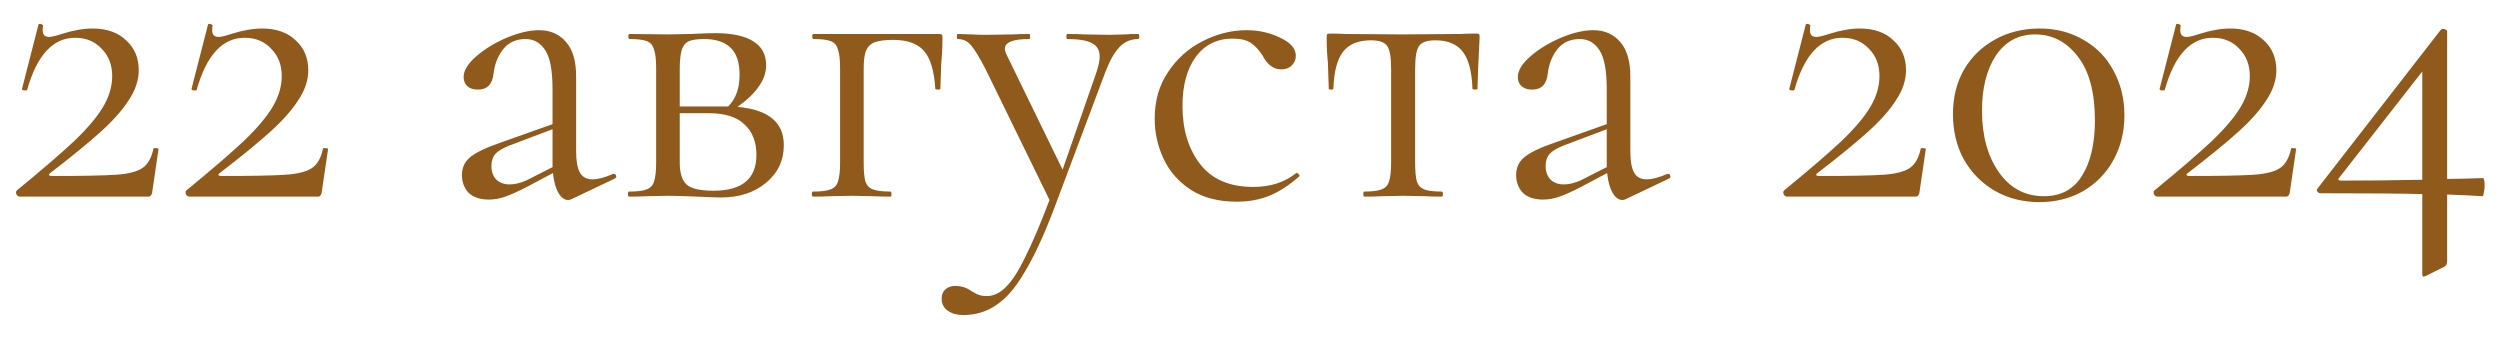 <?xml version="1.0" encoding="UTF-8"?> <svg xmlns="http://www.w3.org/2000/svg" width="89" height="12" viewBox="0 0 89 12" fill="none"><path d="M0.604 6.775C1.484 6.055 2.164 5.47 2.644 5.02C3.124 4.56 3.469 4.15 3.679 3.79C3.889 3.43 3.994 3.07 3.994 2.71C3.994 2.31 3.869 1.985 3.619 1.735C3.379 1.475 3.064 1.345 2.674 1.345C1.884 1.345 1.314 1.965 0.964 3.205C0.964 3.215 0.944 3.22 0.904 3.22C0.814 3.22 0.774 3.2 0.784 3.16L1.369 0.88C1.369 0.86 1.389 0.85 1.429 0.85C1.459 0.85 1.484 0.86 1.504 0.88C1.534 0.89 1.544 0.9 1.534 0.91C1.524 0.95 1.519 1.005 1.519 1.075C1.519 1.235 1.594 1.315 1.744 1.315C1.834 1.315 1.984 1.28 2.194 1.21C2.604 1.08 2.969 1.015 3.289 1.015C3.799 1.015 4.199 1.155 4.489 1.435C4.789 1.705 4.939 2.06 4.939 2.5C4.939 2.85 4.824 3.2 4.594 3.55C4.374 3.9 4.044 4.275 3.604 4.675C3.174 5.065 2.569 5.56 1.789 6.16C1.749 6.19 1.734 6.215 1.744 6.235C1.764 6.255 1.799 6.265 1.849 6.265C2.949 6.265 3.714 6.25 4.144 6.22C4.574 6.19 4.884 6.11 5.074 5.98C5.264 5.85 5.394 5.62 5.464 5.29C5.474 5.27 5.504 5.265 5.554 5.275C5.614 5.275 5.644 5.285 5.644 5.305L5.419 6.835C5.419 6.875 5.404 6.915 5.374 6.955C5.354 6.985 5.324 7 5.284 7H0.709C0.659 7 0.619 6.975 0.589 6.925C0.559 6.865 0.564 6.815 0.604 6.775ZM6.639 6.775C7.519 6.055 8.199 5.47 8.679 5.02C9.159 4.56 9.504 4.15 9.714 3.79C9.924 3.43 10.03 3.07 10.03 2.71C10.03 2.31 9.904 1.985 9.654 1.735C9.414 1.475 9.099 1.345 8.709 1.345C7.919 1.345 7.349 1.965 6.999 3.205C6.999 3.215 6.979 3.22 6.939 3.22C6.849 3.22 6.809 3.2 6.819 3.16L7.404 0.88C7.404 0.86 7.424 0.85 7.464 0.85C7.494 0.85 7.519 0.86 7.539 0.88C7.569 0.89 7.579 0.9 7.569 0.91C7.559 0.95 7.554 1.005 7.554 1.075C7.554 1.235 7.629 1.315 7.779 1.315C7.869 1.315 8.019 1.28 8.229 1.21C8.639 1.08 9.004 1.015 9.324 1.015C9.834 1.015 10.235 1.155 10.524 1.435C10.825 1.705 10.975 2.06 10.975 2.5C10.975 2.85 10.86 3.2 10.63 3.55C10.409 3.9 10.079 4.275 9.639 4.675C9.209 5.065 8.604 5.56 7.824 6.16C7.784 6.19 7.769 6.215 7.779 6.235C7.799 6.255 7.834 6.265 7.884 6.265C8.984 6.265 9.749 6.25 10.18 6.22C10.61 6.19 10.919 6.11 11.11 5.98C11.3 5.85 11.43 5.62 11.499 5.29C11.509 5.27 11.54 5.265 11.589 5.275C11.649 5.275 11.68 5.285 11.68 5.305L11.454 6.835C11.454 6.875 11.44 6.915 11.409 6.955C11.389 6.985 11.36 7 11.319 7H6.744C6.694 7 6.654 6.975 6.624 6.925C6.594 6.865 6.599 6.815 6.639 6.775ZM21.86 6.19C21.9 6.19 21.925 6.215 21.935 6.265C21.945 6.305 21.93 6.335 21.89 6.355L20.345 7.09C20.305 7.11 20.265 7.12 20.225 7.12C20.095 7.12 19.98 7.035 19.88 6.865C19.78 6.695 19.715 6.46 19.685 6.16L18.755 6.655C18.445 6.815 18.19 6.93 17.99 7C17.79 7.07 17.595 7.105 17.405 7.105C17.095 7.105 16.855 7.025 16.685 6.865C16.525 6.695 16.445 6.485 16.445 6.235C16.445 5.965 16.545 5.75 16.745 5.59C16.955 5.42 17.325 5.245 17.855 5.065L19.67 4.42V3.175C19.67 2.515 19.585 2.055 19.415 1.795C19.245 1.525 19.01 1.39 18.71 1.39C18.37 1.39 18.105 1.51 17.915 1.75C17.725 1.99 17.61 2.28 17.57 2.62C17.53 3 17.345 3.19 17.015 3.19C16.855 3.19 16.73 3.15 16.64 3.07C16.55 2.99 16.505 2.88 16.505 2.74C16.505 2.51 16.655 2.265 16.955 2.005C17.255 1.745 17.615 1.525 18.035 1.345C18.465 1.165 18.85 1.075 19.19 1.075C19.59 1.075 19.91 1.215 20.15 1.495C20.39 1.765 20.51 2.175 20.51 2.725V5.38C20.51 5.73 20.555 5.985 20.645 6.145C20.735 6.305 20.885 6.385 21.095 6.385C21.285 6.385 21.53 6.32 21.83 6.19H21.86ZM19.67 5.95V5.86V4.6L18.125 5.185C17.895 5.275 17.73 5.375 17.63 5.485C17.54 5.595 17.495 5.735 17.495 5.905C17.495 6.115 17.555 6.28 17.675 6.4C17.795 6.51 17.95 6.565 18.14 6.565C18.33 6.565 18.535 6.515 18.755 6.415L19.67 5.95ZM26.254 3.805C26.814 3.855 27.229 3.995 27.499 4.225C27.769 4.445 27.904 4.76 27.904 5.17C27.904 5.71 27.694 6.155 27.274 6.505C26.854 6.855 26.319 7.03 25.669 7.03C25.519 7.03 25.234 7.02 24.814 7C24.334 6.98 23.994 6.97 23.794 6.97L22.999 6.985C22.859 6.995 22.659 7 22.399 7C22.369 7 22.354 6.97 22.354 6.91C22.354 6.85 22.369 6.82 22.399 6.82C22.679 6.82 22.884 6.795 23.014 6.745C23.154 6.695 23.244 6.6 23.284 6.46C23.334 6.31 23.359 6.085 23.359 5.785V2.425C23.359 2.125 23.334 1.905 23.284 1.765C23.244 1.615 23.159 1.515 23.029 1.465C22.899 1.415 22.694 1.39 22.414 1.39C22.384 1.39 22.369 1.36 22.369 1.3C22.369 1.24 22.384 1.21 22.414 1.21L23.794 1.225L24.574 1.21C24.974 1.19 25.269 1.18 25.459 1.18C26.049 1.18 26.499 1.275 26.809 1.465C27.119 1.655 27.274 1.94 27.274 2.32C27.274 2.58 27.189 2.83 27.019 3.07C26.859 3.31 26.604 3.555 26.254 3.805ZM25.069 1.39C24.829 1.39 24.649 1.415 24.529 1.465C24.409 1.515 24.324 1.615 24.274 1.765C24.224 1.915 24.199 2.145 24.199 2.455V3.79H25.759H25.924C26.194 3.52 26.329 3.145 26.329 2.665C26.329 2.225 26.224 1.905 26.014 1.705C25.804 1.495 25.489 1.39 25.069 1.39ZM25.399 6.79C26.419 6.79 26.929 6.365 26.929 5.515C26.929 5.055 26.789 4.695 26.509 4.435C26.239 4.165 25.814 4.03 25.234 4.03H24.199V5.785C24.199 6.155 24.279 6.415 24.439 6.565C24.599 6.715 24.919 6.79 25.399 6.79ZM33.432 1.21C33.492 1.21 33.527 1.22 33.537 1.24C33.547 1.25 33.552 1.285 33.552 1.345C33.552 1.545 33.547 1.725 33.537 1.885C33.527 2.035 33.517 2.165 33.507 2.275L33.477 3.16C33.477 3.18 33.447 3.19 33.387 3.19C33.337 3.19 33.307 3.18 33.297 3.16C33.257 2.52 33.122 2.07 32.892 1.81C32.662 1.55 32.297 1.42 31.797 1.42C31.497 1.42 31.272 1.45 31.122 1.51C30.982 1.57 30.882 1.675 30.822 1.825C30.772 1.965 30.747 2.175 30.747 2.455V5.785C30.747 6.085 30.767 6.31 30.807 6.46C30.857 6.6 30.947 6.695 31.077 6.745C31.217 6.795 31.427 6.82 31.707 6.82C31.727 6.82 31.737 6.85 31.737 6.91C31.737 6.97 31.727 7 31.707 7C31.447 7 31.242 6.995 31.092 6.985L30.342 6.97L29.547 6.985C29.407 6.995 29.207 7 28.947 7C28.917 7 28.902 6.97 28.902 6.91C28.902 6.85 28.917 6.82 28.947 6.82C29.227 6.82 29.432 6.795 29.562 6.745C29.702 6.695 29.792 6.6 29.832 6.46C29.882 6.31 29.907 6.085 29.907 5.785V2.425C29.907 2.125 29.882 1.905 29.832 1.765C29.792 1.615 29.707 1.515 29.577 1.465C29.447 1.415 29.242 1.39 28.962 1.39C28.932 1.39 28.917 1.36 28.917 1.3C28.917 1.24 28.932 1.21 28.962 1.21H33.432ZM40.513 1.21C40.543 1.21 40.558 1.24 40.558 1.3C40.558 1.36 40.543 1.39 40.513 1.39C40.263 1.39 40.048 1.48 39.868 1.66C39.688 1.84 39.518 2.135 39.358 2.545L37.528 7.42C37.158 8.39 36.808 9.145 36.478 9.685C36.158 10.235 35.823 10.625 35.473 10.855C35.133 11.095 34.738 11.215 34.288 11.215C34.068 11.215 33.888 11.165 33.748 11.065C33.598 10.965 33.523 10.82 33.523 10.63C33.523 10.49 33.568 10.38 33.658 10.3C33.748 10.22 33.858 10.18 33.988 10.18C34.118 10.18 34.228 10.195 34.318 10.225C34.408 10.255 34.503 10.305 34.603 10.375C34.623 10.385 34.678 10.415 34.768 10.465C34.868 10.515 34.988 10.54 35.128 10.54C35.368 10.54 35.593 10.435 35.803 10.225C36.023 10.015 36.253 9.66 36.493 9.16C36.743 8.67 37.033 7.99 37.363 7.12L35.083 2.455C34.853 2.015 34.678 1.73 34.558 1.6C34.438 1.46 34.283 1.39 34.093 1.39C34.073 1.39 34.063 1.36 34.063 1.3C34.063 1.24 34.073 1.21 34.093 1.21L34.603 1.225C34.723 1.235 34.888 1.24 35.098 1.24L36.058 1.225C36.198 1.215 36.393 1.21 36.643 1.21C36.663 1.21 36.673 1.24 36.673 1.3C36.673 1.36 36.663 1.39 36.643 1.39C36.063 1.39 35.773 1.505 35.773 1.735C35.773 1.795 35.798 1.875 35.848 1.975L37.828 6.04L39.028 2.59C39.108 2.35 39.148 2.16 39.148 2.02C39.148 1.79 39.058 1.63 38.878 1.54C38.698 1.44 38.403 1.39 37.993 1.39C37.973 1.39 37.963 1.36 37.963 1.3C37.963 1.24 37.973 1.21 37.993 1.21C38.263 1.21 38.468 1.215 38.608 1.225L39.508 1.24L40.048 1.225C40.148 1.215 40.303 1.21 40.513 1.21ZM44.032 7.18C43.382 7.18 42.837 7.04 42.397 6.76C41.957 6.47 41.632 6.1 41.422 5.65C41.212 5.2 41.107 4.725 41.107 4.225C41.107 3.585 41.267 3.03 41.587 2.56C41.907 2.08 42.317 1.715 42.817 1.465C43.327 1.205 43.847 1.075 44.377 1.075C44.817 1.075 45.217 1.165 45.577 1.345C45.947 1.515 46.132 1.73 46.132 1.99C46.132 2.12 46.082 2.235 45.982 2.335C45.892 2.425 45.767 2.47 45.607 2.47C45.337 2.47 45.117 2.305 44.947 1.975C44.817 1.775 44.677 1.625 44.527 1.525C44.377 1.425 44.162 1.375 43.882 1.375C43.322 1.375 42.882 1.595 42.562 2.035C42.252 2.465 42.097 3.045 42.097 3.775C42.097 4.615 42.307 5.305 42.727 5.845C43.147 6.385 43.777 6.655 44.617 6.655C45.227 6.655 45.737 6.49 46.147 6.16H46.162C46.192 6.16 46.217 6.175 46.237 6.205C46.267 6.235 46.272 6.26 46.252 6.28C45.902 6.59 45.547 6.82 45.187 6.97C44.837 7.11 44.452 7.18 44.032 7.18ZM48.564 7C48.544 7 48.534 6.97 48.534 6.91C48.534 6.85 48.544 6.82 48.564 6.82C48.844 6.82 49.049 6.795 49.179 6.745C49.319 6.695 49.409 6.6 49.449 6.46C49.499 6.31 49.524 6.085 49.524 5.785V2.455C49.524 2.045 49.479 1.775 49.389 1.645C49.299 1.505 49.104 1.435 48.804 1.435C48.354 1.435 48.024 1.57 47.814 1.84C47.604 2.11 47.489 2.55 47.469 3.16C47.469 3.18 47.439 3.19 47.379 3.19C47.329 3.19 47.304 3.18 47.304 3.16L47.274 2.26C47.264 2.15 47.254 2.02 47.244 1.87C47.234 1.71 47.229 1.53 47.229 1.33C47.229 1.27 47.234 1.235 47.244 1.225C47.254 1.205 47.289 1.195 47.349 1.195C47.559 1.195 47.744 1.2 47.904 1.21L49.914 1.225L51.969 1.21C52.139 1.2 52.329 1.195 52.539 1.195C52.609 1.195 52.649 1.205 52.659 1.225C52.669 1.235 52.674 1.27 52.674 1.33C52.624 2.33 52.599 2.94 52.599 3.16C52.599 3.18 52.569 3.19 52.509 3.19C52.459 3.19 52.429 3.18 52.419 3.16C52.399 2.55 52.284 2.11 52.074 1.84C51.864 1.57 51.539 1.435 51.099 1.435C50.799 1.435 50.604 1.505 50.514 1.645C50.424 1.775 50.379 2.045 50.379 2.455V5.785C50.379 6.085 50.399 6.31 50.439 6.46C50.489 6.6 50.579 6.695 50.709 6.745C50.839 6.795 51.044 6.82 51.324 6.82C51.354 6.82 51.369 6.85 51.369 6.91C51.369 6.97 51.354 7 51.324 7C51.074 7 50.879 6.995 50.739 6.985L49.959 6.97L49.194 6.985C49.044 6.995 48.834 7 48.564 7ZM59.39 6.19C59.43 6.19 59.455 6.215 59.465 6.265C59.475 6.305 59.46 6.335 59.42 6.355L57.875 7.09C57.835 7.11 57.795 7.12 57.755 7.12C57.625 7.12 57.51 7.035 57.41 6.865C57.31 6.695 57.245 6.46 57.215 6.16L56.285 6.655C55.975 6.815 55.72 6.93 55.52 7C55.32 7.07 55.125 7.105 54.935 7.105C54.625 7.105 54.385 7.025 54.215 6.865C54.055 6.695 53.975 6.485 53.975 6.235C53.975 5.965 54.075 5.75 54.275 5.59C54.485 5.42 54.855 5.245 55.385 5.065L57.2 4.42V3.175C57.2 2.515 57.115 2.055 56.945 1.795C56.775 1.525 56.54 1.39 56.24 1.39C55.9 1.39 55.635 1.51 55.445 1.75C55.255 1.99 55.14 2.28 55.1 2.62C55.06 3 54.875 3.19 54.545 3.19C54.385 3.19 54.26 3.15 54.17 3.07C54.08 2.99 54.035 2.88 54.035 2.74C54.035 2.51 54.185 2.265 54.485 2.005C54.785 1.745 55.145 1.525 55.565 1.345C55.995 1.165 56.38 1.075 56.72 1.075C57.12 1.075 57.44 1.215 57.68 1.495C57.92 1.765 58.04 2.175 58.04 2.725V5.38C58.04 5.73 58.085 5.985 58.175 6.145C58.265 6.305 58.415 6.385 58.625 6.385C58.815 6.385 59.06 6.32 59.36 6.19H59.39ZM57.2 5.95V5.86V4.6L55.655 5.185C55.425 5.275 55.26 5.375 55.16 5.485C55.07 5.595 55.025 5.735 55.025 5.905C55.025 6.115 55.085 6.28 55.205 6.4C55.325 6.51 55.48 6.565 55.67 6.565C55.86 6.565 56.065 6.515 56.285 6.415L57.2 5.95ZM63.519 6.775C64.399 6.055 65.079 5.47 65.559 5.02C66.039 4.56 66.384 4.15 66.594 3.79C66.804 3.43 66.909 3.07 66.909 2.71C66.909 2.31 66.784 1.985 66.534 1.735C66.294 1.475 65.979 1.345 65.589 1.345C64.799 1.345 64.229 1.965 63.879 3.205C63.879 3.215 63.859 3.22 63.819 3.22C63.729 3.22 63.689 3.2 63.699 3.16L64.284 0.88C64.284 0.86 64.304 0.85 64.344 0.85C64.374 0.85 64.399 0.86 64.419 0.88C64.449 0.89 64.459 0.9 64.449 0.91C64.439 0.95 64.434 1.005 64.434 1.075C64.434 1.235 64.509 1.315 64.659 1.315C64.749 1.315 64.899 1.28 65.109 1.21C65.519 1.08 65.884 1.015 66.204 1.015C66.714 1.015 67.114 1.155 67.404 1.435C67.704 1.705 67.854 2.06 67.854 2.5C67.854 2.85 67.739 3.2 67.509 3.55C67.289 3.9 66.959 4.275 66.519 4.675C66.089 5.065 65.484 5.56 64.704 6.16C64.664 6.19 64.649 6.215 64.659 6.235C64.679 6.255 64.714 6.265 64.764 6.265C65.864 6.265 66.629 6.25 67.059 6.22C67.489 6.19 67.799 6.11 67.989 5.98C68.179 5.85 68.309 5.62 68.379 5.29C68.389 5.27 68.419 5.265 68.469 5.275C68.529 5.275 68.559 5.285 68.559 5.305L68.334 6.835C68.334 6.875 68.319 6.915 68.289 6.955C68.269 6.985 68.239 7 68.199 7H63.624C63.574 7 63.534 6.975 63.504 6.925C63.474 6.865 63.479 6.815 63.519 6.775ZM72.6 7.195C72.01 7.195 71.48 7.06 71.01 6.79C70.549 6.52 70.184 6.15 69.915 5.68C69.654 5.2 69.525 4.66 69.525 4.06C69.525 3.47 69.654 2.945 69.915 2.485C70.184 2.025 70.555 1.665 71.025 1.405C71.495 1.145 72.025 1.015 72.615 1.015C73.195 1.015 73.715 1.15 74.174 1.42C74.635 1.68 74.99 2.045 75.24 2.515C75.499 2.985 75.629 3.515 75.629 4.105C75.629 4.695 75.499 5.225 75.24 5.695C74.98 6.165 74.62 6.535 74.159 6.805C73.7 7.065 73.18 7.195 72.6 7.195ZM72.764 6.985C73.365 6.985 73.814 6.745 74.115 6.265C74.424 5.775 74.579 5.115 74.579 4.285C74.579 3.285 74.374 2.525 73.965 2.005C73.564 1.485 73.059 1.225 72.45 1.225C71.859 1.225 71.394 1.475 71.055 1.975C70.725 2.475 70.559 3.13 70.559 3.94C70.559 4.83 70.76 5.56 71.159 6.13C71.559 6.7 72.094 6.985 72.764 6.985ZM76.703 6.775C77.583 6.055 78.263 5.47 78.743 5.02C79.223 4.56 79.568 4.15 79.778 3.79C79.988 3.43 80.093 3.07 80.093 2.71C80.093 2.31 79.968 1.985 79.718 1.735C79.478 1.475 79.163 1.345 78.773 1.345C77.983 1.345 77.413 1.965 77.063 3.205C77.063 3.215 77.043 3.22 77.003 3.22C76.913 3.22 76.873 3.2 76.883 3.16L77.468 0.88C77.468 0.86 77.488 0.85 77.528 0.85C77.558 0.85 77.583 0.86 77.603 0.88C77.633 0.89 77.643 0.9 77.633 0.91C77.623 0.95 77.618 1.005 77.618 1.075C77.618 1.235 77.693 1.315 77.843 1.315C77.933 1.315 78.083 1.28 78.293 1.21C78.703 1.08 79.068 1.015 79.388 1.015C79.898 1.015 80.298 1.155 80.588 1.435C80.888 1.705 81.038 2.06 81.038 2.5C81.038 2.85 80.923 3.2 80.693 3.55C80.473 3.9 80.143 4.275 79.703 4.675C79.273 5.065 78.668 5.56 77.888 6.16C77.848 6.19 77.833 6.215 77.843 6.235C77.863 6.255 77.898 6.265 77.948 6.265C79.048 6.265 79.813 6.25 80.243 6.22C80.673 6.19 80.983 6.11 81.173 5.98C81.363 5.85 81.493 5.62 81.563 5.29C81.573 5.27 81.603 5.265 81.653 5.275C81.713 5.275 81.743 5.285 81.743 5.305L81.518 6.835C81.518 6.875 81.503 6.915 81.473 6.955C81.453 6.985 81.423 7 81.383 7H76.808C76.758 7 76.718 6.975 76.688 6.925C76.658 6.865 76.663 6.815 76.703 6.775ZM88.393 6.34C88.433 6.34 88.453 6.435 88.453 6.625C88.453 6.705 88.443 6.785 88.423 6.865C88.413 6.945 88.398 6.985 88.378 6.985C88.078 6.965 87.658 6.945 87.118 6.925V9.295C87.118 9.405 87.078 9.475 86.998 9.505L86.368 9.82C86.308 9.84 86.278 9.85 86.278 9.85C86.248 9.85 86.233 9.81 86.233 9.73V6.91C85.603 6.89 84.398 6.88 82.618 6.88C82.568 6.88 82.528 6.86 82.498 6.82C82.468 6.78 82.473 6.74 82.513 6.7L86.893 1.06C86.913 1.04 86.943 1.03 86.983 1.03C87.013 1.03 87.043 1.04 87.073 1.06C87.103 1.07 87.118 1.09 87.118 1.12V6.37C87.348 6.37 87.773 6.36 88.393 6.34ZM83.353 6.43C84.213 6.43 85.173 6.42 86.233 6.4V2.545L83.278 6.325C83.248 6.355 83.238 6.38 83.248 6.4C83.268 6.42 83.303 6.43 83.353 6.43Z" fill="#8F5A1C"></path></svg> 